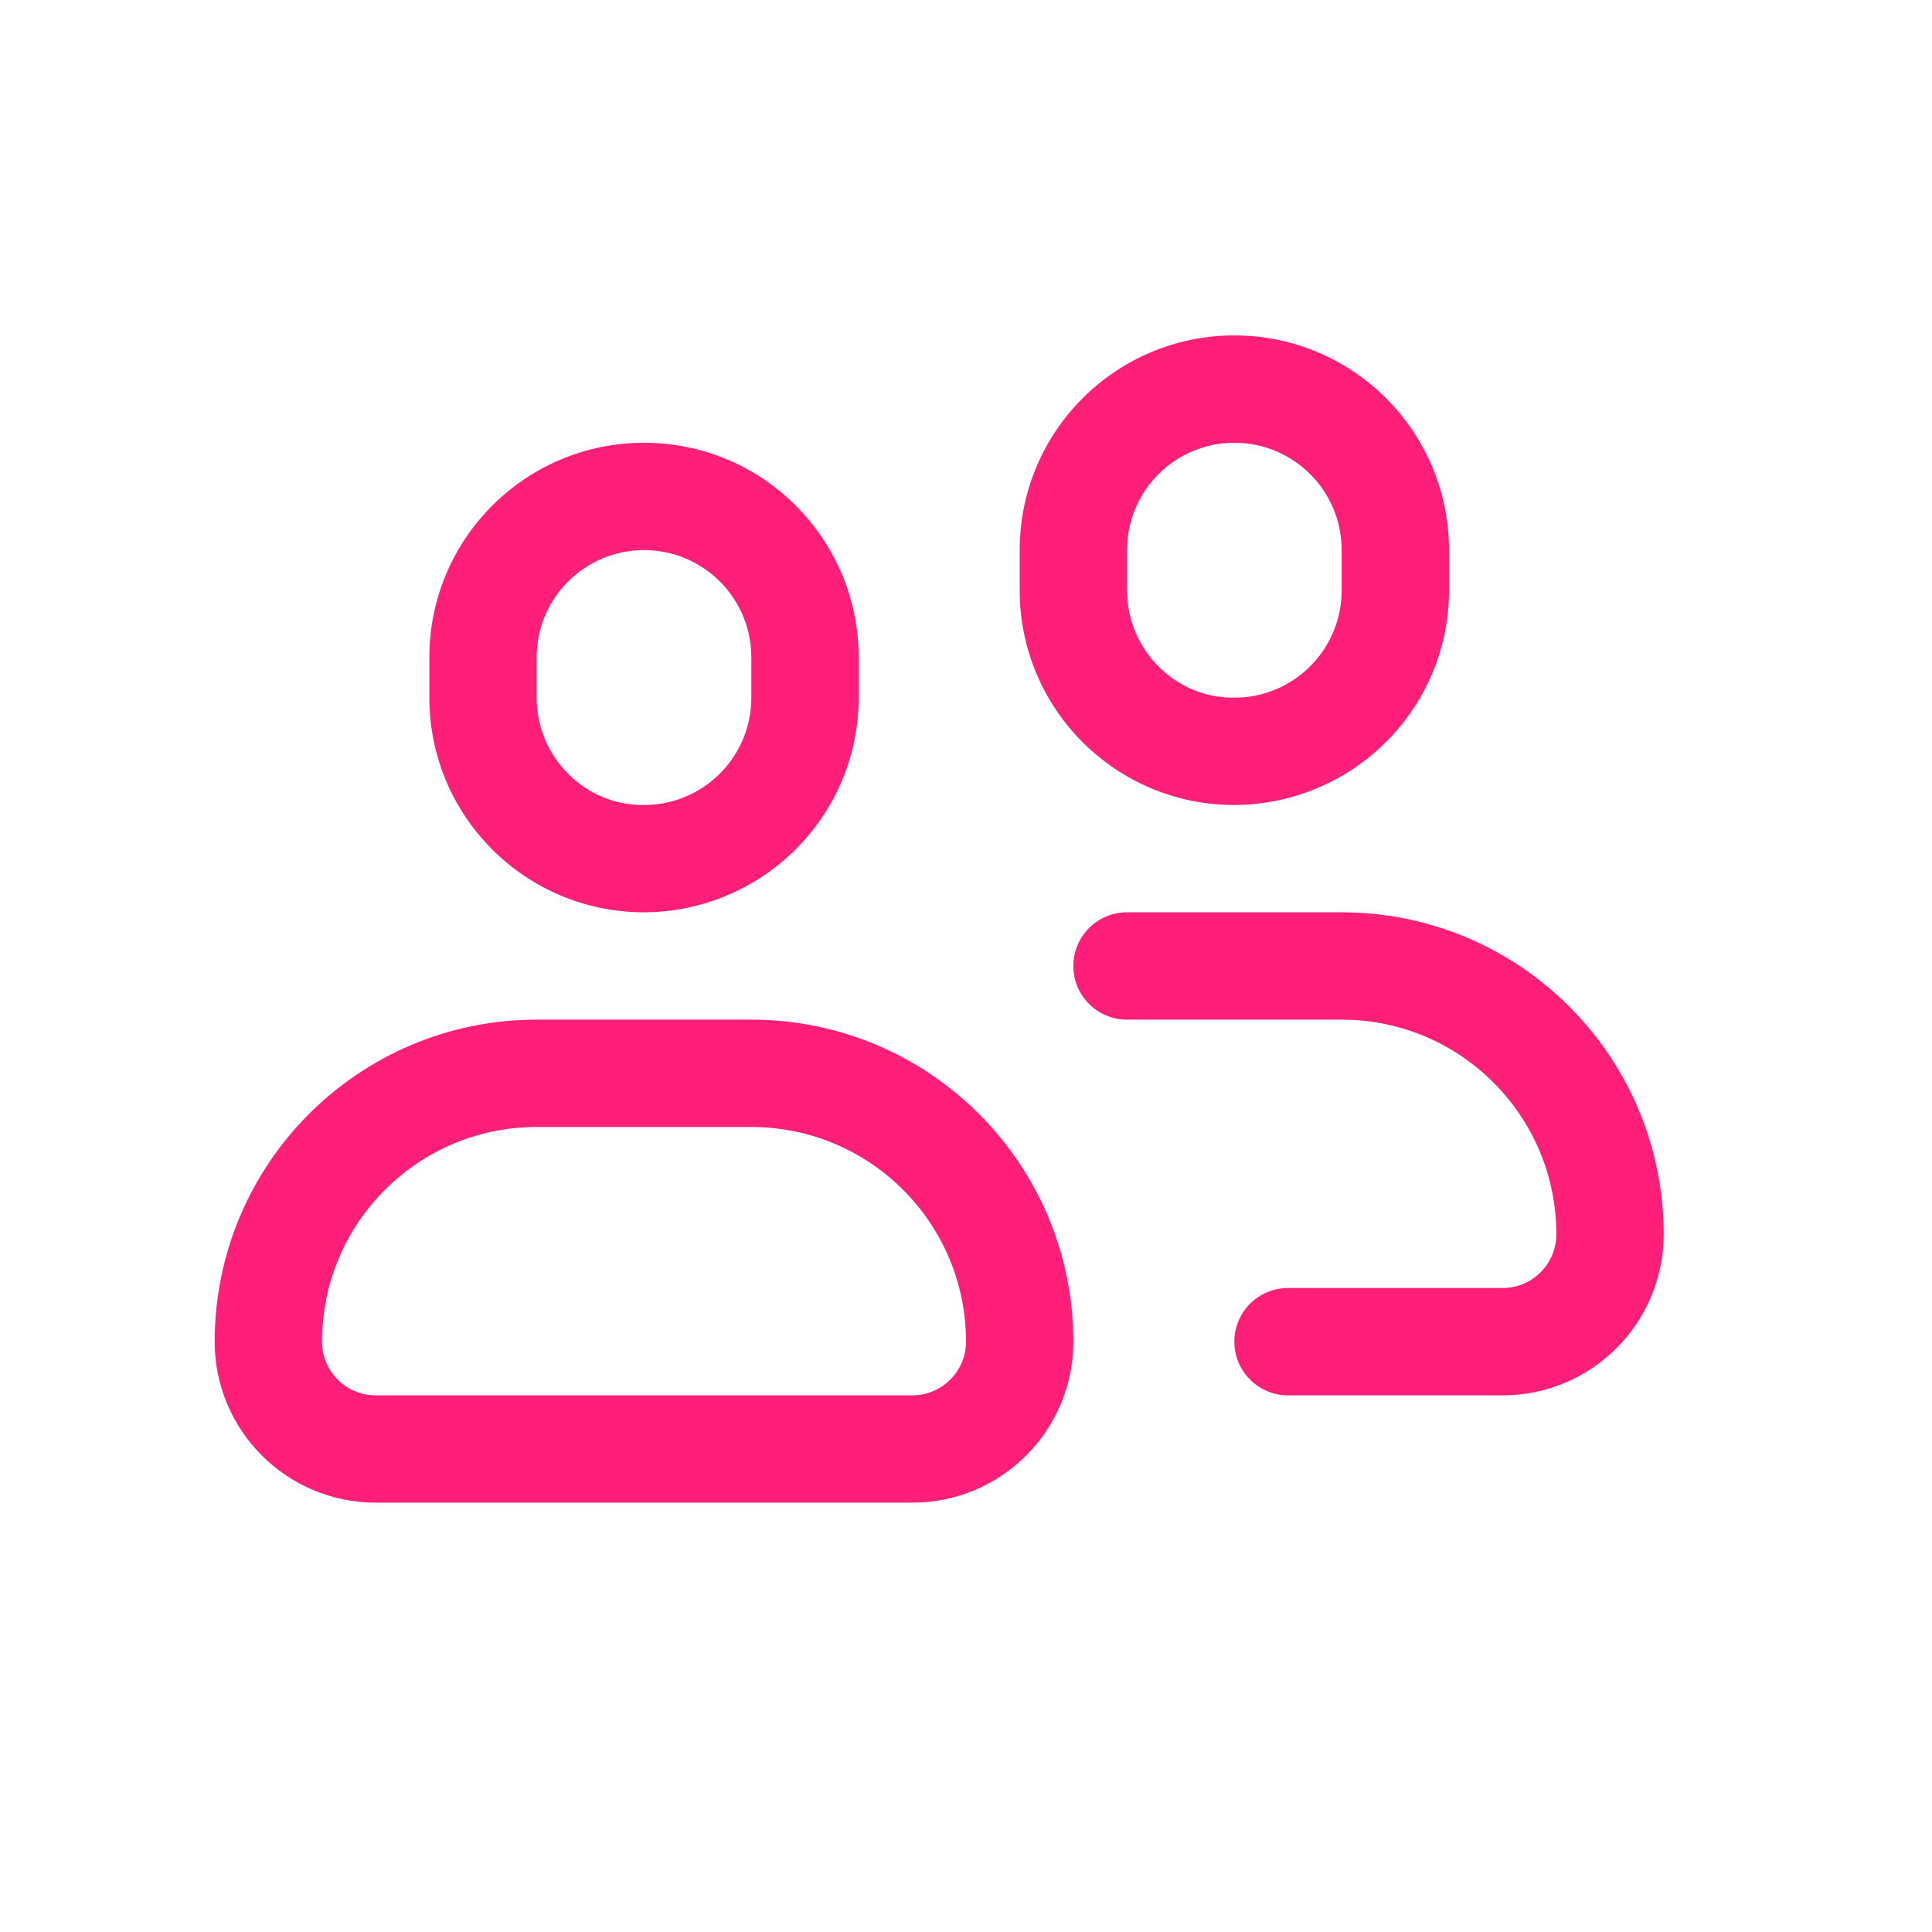 <?xml version="1.0" encoding="UTF-8"?> <svg xmlns="http://www.w3.org/2000/svg" width="52" height="52" viewBox="0 0 52 52" fill="none"><path fill-rule="evenodd" clip-rule="evenodd" d="M33.222 9.028C36.413 9.028 39 11.615 39 14.806V15.889C39 18.953 36.607 21.48 33.519 21.659L33.222 21.667C30.031 21.667 27.445 19.08 27.445 15.889V14.806C27.445 11.615 30.031 9.028 33.222 9.028ZM33.222 11.917C31.627 11.917 30.334 13.21 30.334 14.806V15.889C30.334 17.484 31.627 18.778 33.181 18.778L33.393 18.773C34.914 18.685 36.111 17.421 36.111 15.889V14.806C36.111 13.21 34.818 11.917 33.222 11.917ZM23.111 17.694C23.111 14.504 20.524 11.917 17.333 11.917C14.143 11.917 11.556 14.504 11.556 17.694V18.778C11.556 21.969 14.143 24.555 17.333 24.555L17.63 24.548C20.718 24.369 23.111 21.842 23.111 18.778V17.694ZM14.444 17.694C14.444 16.099 15.738 14.806 17.333 14.806C18.929 14.806 20.222 16.099 20.222 17.694V18.778C20.222 20.31 19.025 21.574 17.504 21.662L17.292 21.667C15.738 21.667 14.444 20.373 14.444 18.778V17.694ZM41.889 33.222C41.889 30.031 39.302 27.444 36.111 27.444H30.333C29.536 27.444 28.889 26.798 28.889 26C28.889 25.202 29.536 24.555 30.333 24.555H36.111C40.898 24.555 44.778 28.436 44.778 33.222C44.778 35.615 42.837 37.556 40.444 37.556H34.667C33.869 37.556 33.222 36.909 33.222 36.111C33.222 35.313 33.869 34.667 34.667 34.667H40.444C41.241 34.667 41.889 34.019 41.889 33.222ZM20.222 27.444C25.009 27.444 28.889 31.325 28.889 36.111C28.889 38.504 26.948 40.444 24.556 40.444H10.111C7.719 40.444 5.778 38.504 5.778 36.111C5.778 31.325 9.659 27.444 14.444 27.444H20.222ZM20.222 30.333H14.444C11.254 30.333 8.667 32.921 8.667 36.111C8.667 36.908 9.314 37.556 10.111 37.556H24.556C25.352 37.556 26 36.908 26 36.111C26 32.92 23.413 30.333 20.222 30.333Z" fill="#FF1F78"></path></svg> 